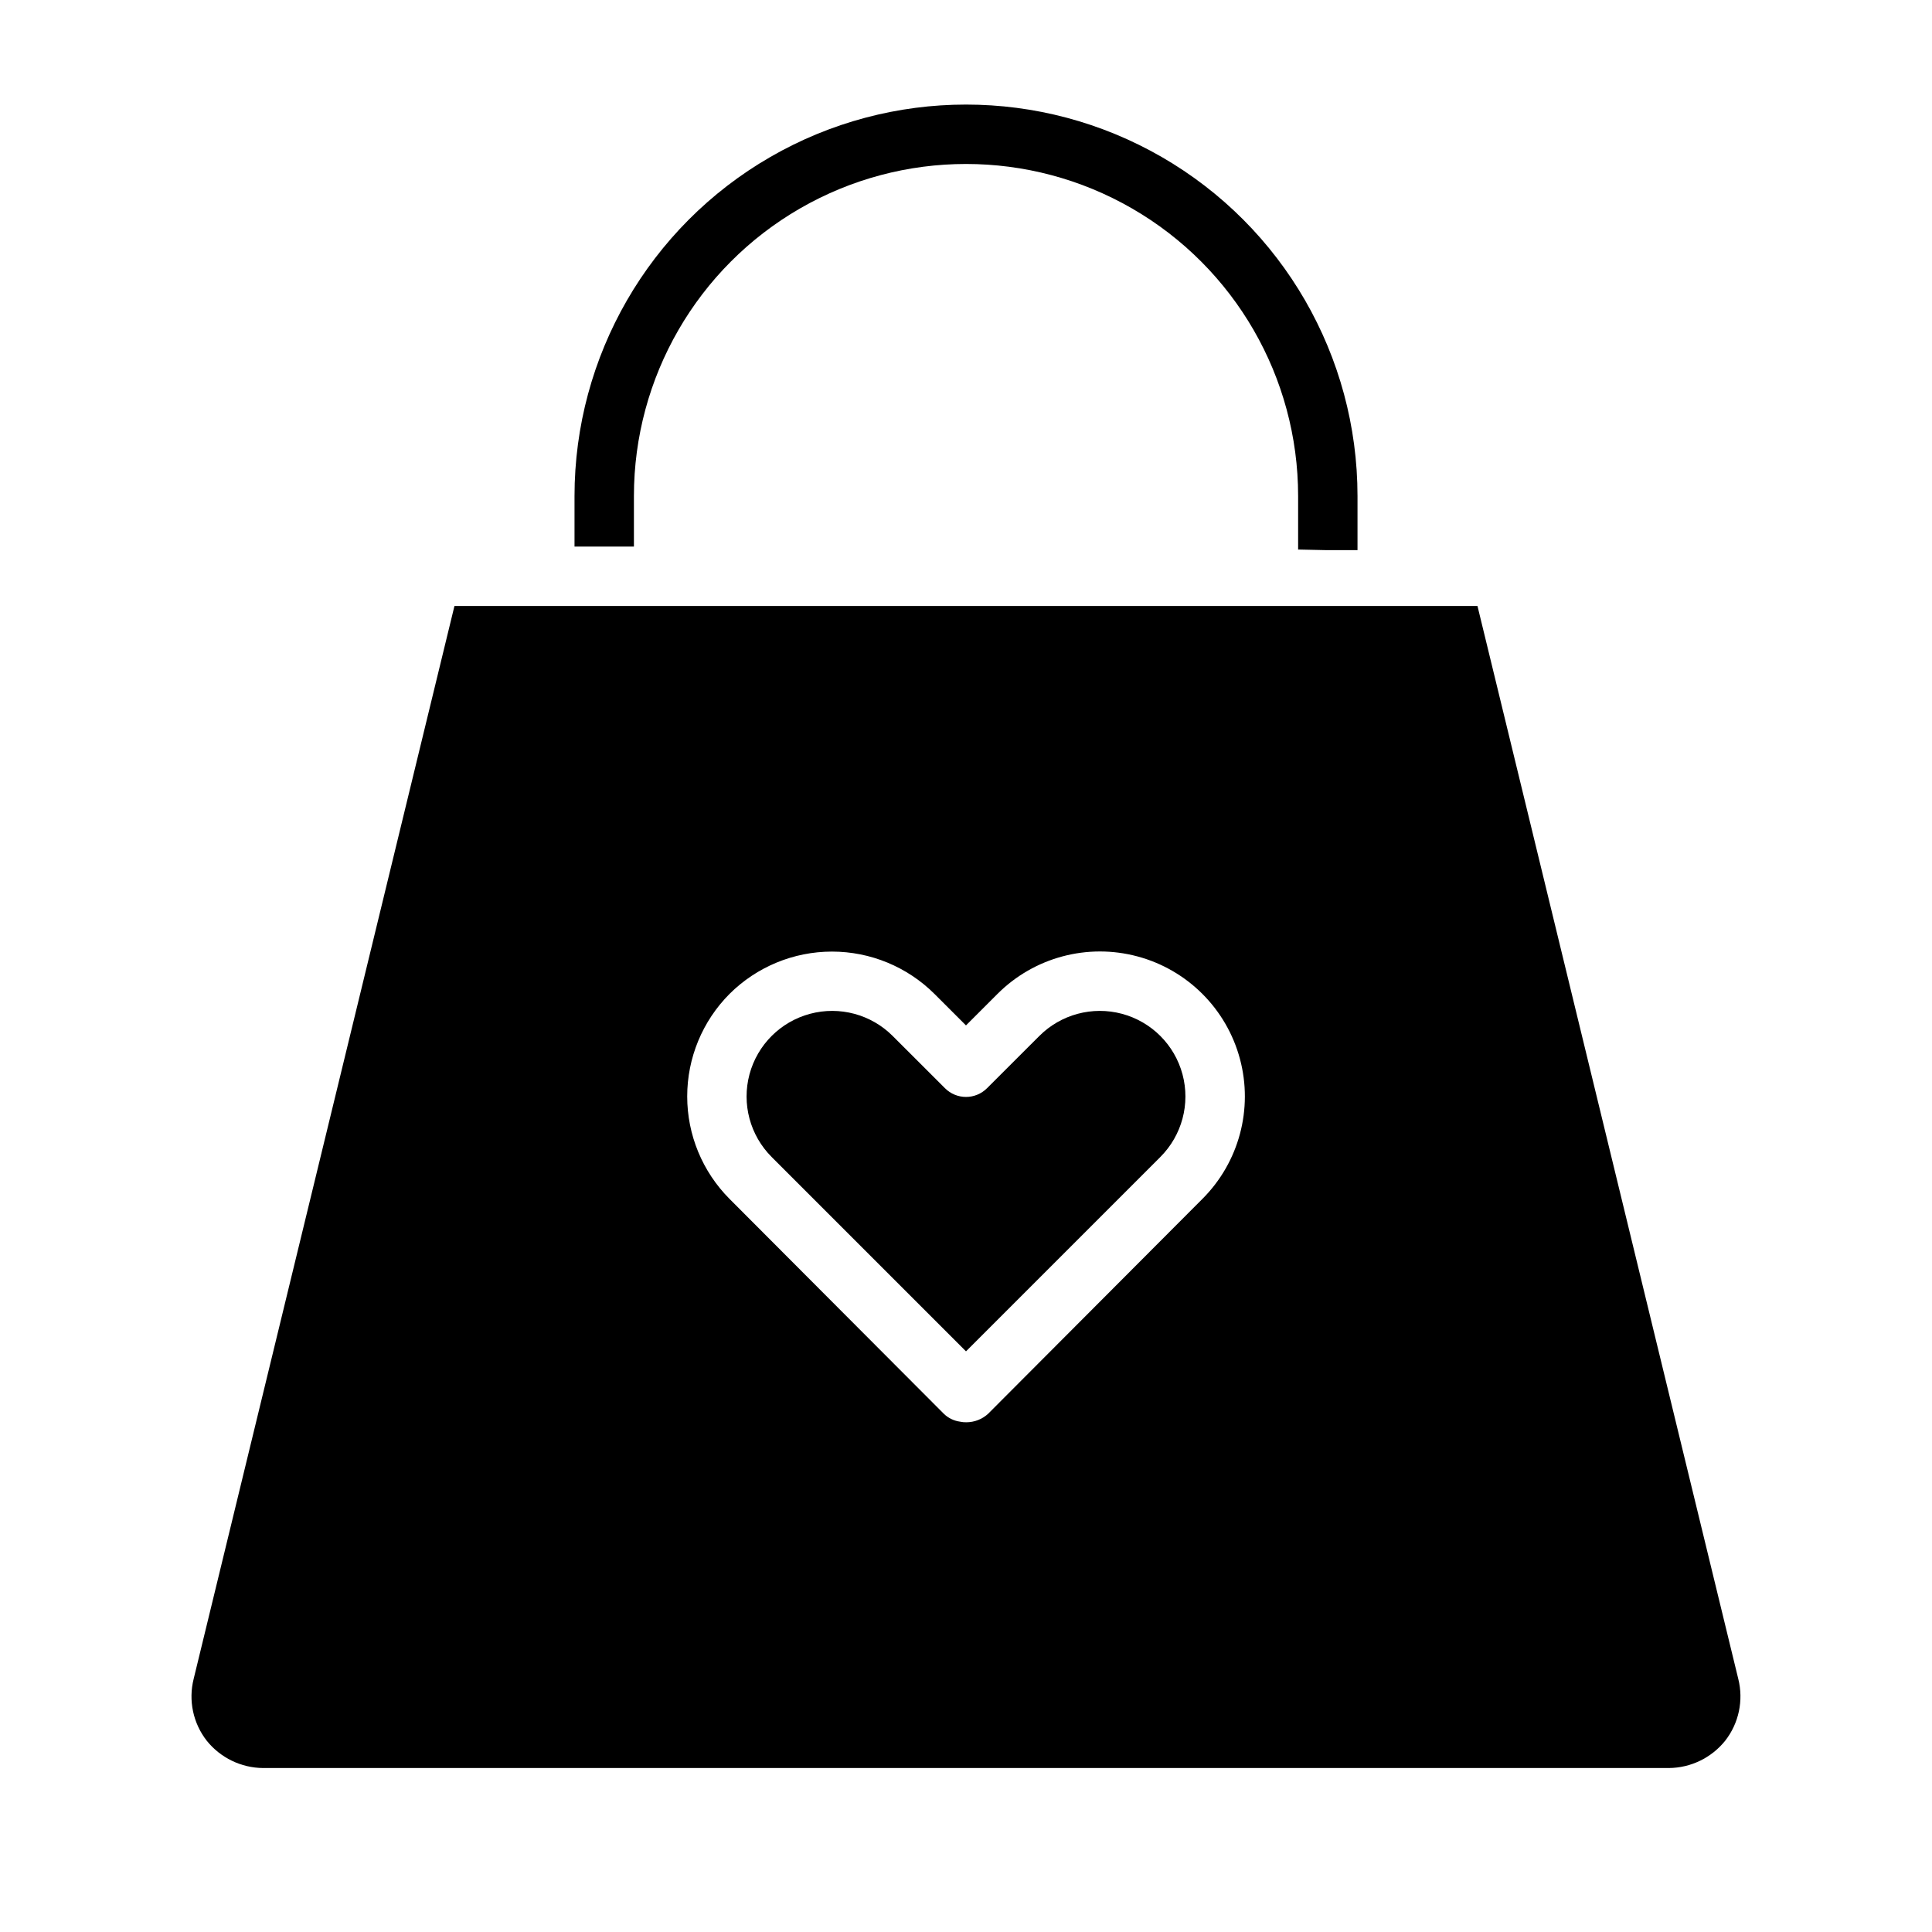 <?xml version="1.0" encoding="UTF-8"?>
<!-- Uploaded to: ICON Repo, www.svgrepo.com, Generator: ICON Repo Mixer Tools -->
<svg fill="#000000" width="800px" height="800px" version="1.1" viewBox="144 144 512 512" xmlns="http://www.w3.org/2000/svg">
 <g>
  <path d="m195.32 588.93c-1.43 5.703-0.152 11.742 3.465 16.375 3.641 4.543 9.137 7.203 14.957 7.242h372.5c5.82-0.039 11.316-2.699 14.957-7.242 3.617-4.633 4.894-10.672 3.465-16.375l-69.117-284.34h-271.11zm142.01-181.53c7.215-7.184 16.98-11.219 27.16-11.219 10.18 0 19.945 4.035 27.156 11.219l8.348 8.344 8.344-8.344c9.703-9.703 23.844-13.492 37.098-9.941s23.609 13.906 27.16 27.16c3.551 13.254-0.238 27.395-9.941 37.098l-56.836 56.992c-1.555 1.406-3.574 2.191-5.668 2.207-0.582 0.02-1.164-0.035-1.73-0.16-1.598-0.219-3.086-0.934-4.254-2.047l-56.836-56.992c-7.184-7.211-11.215-16.977-11.215-27.156 0-10.184 4.031-19.949 11.215-27.16z"/>
  <path d="m495.41 289.79h8.344v-14.324c0-37.07-19.773-71.32-51.875-89.855-32.102-18.531-71.652-18.531-103.75 0-32.102 18.535-51.875 52.785-51.875 89.855v13.383h15.742v-13.383c0-31.445 16.777-60.5 44.004-76.219 27.23-15.723 60.781-15.723 88.012 0 27.23 15.719 44.004 44.773 44.004 76.219v14.168z"/>
  <path d="m400 502.12 51.508-51.508h-0.004c5.731-5.731 7.969-14.078 5.871-21.906-2.098-7.824-8.211-13.938-16.035-16.035-7.828-2.098-16.18 0.141-21.906 5.867l-13.867 13.852-0.004 0.004c-1.473 1.477-3.477 2.305-5.562 2.305-2.09 0-4.09-0.828-5.566-2.305l-13.867-13.852v-0.004c-5.731-5.727-14.082-7.965-21.906-5.867-7.828 2.098-13.941 8.211-16.039 16.035-2.094 7.828 0.141 16.176 5.871 21.906z"/>
 </g>
</svg>